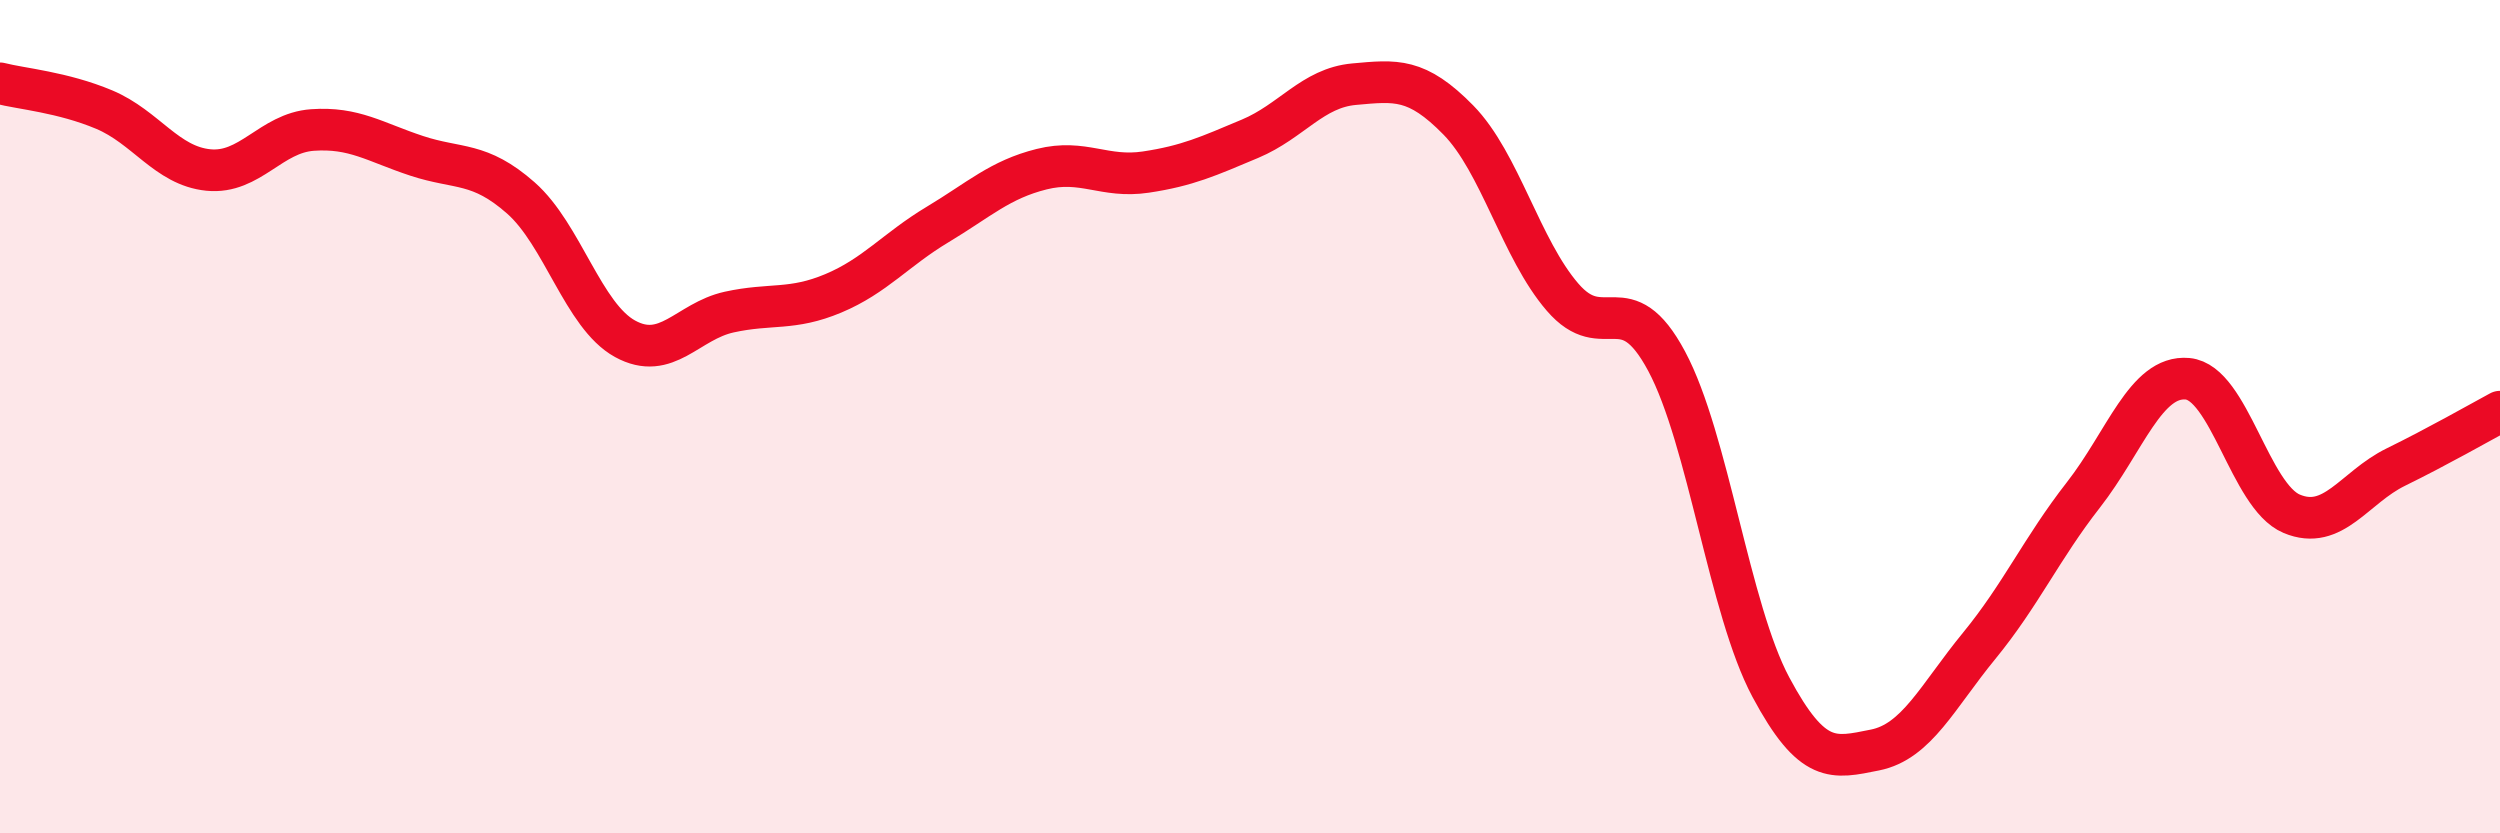 
    <svg width="60" height="20" viewBox="0 0 60 20" xmlns="http://www.w3.org/2000/svg">
      <path
        d="M 0,2 C 0.5,2.13 1.5,2.21 2.5,2.63 C 3.5,3.05 4,3.98 5,4.08 C 6,4.18 6.5,3.19 7.5,3.12 C 8.5,3.05 9,3.41 10,3.74 C 11,4.07 11.5,3.87 12.5,4.75 C 13.5,5.63 14,7.58 15,8.13 C 16,8.68 16.5,7.71 17.5,7.49 C 18.5,7.27 19,7.46 20,7.04 C 21,6.62 21.5,5.99 22.5,5.39 C 23.5,4.79 24,4.31 25,4.06 C 26,3.81 26.5,4.28 27.5,4.13 C 28.5,3.98 29,3.75 30,3.33 C 31,2.91 31.5,2.11 32.5,2.02 C 33.5,1.93 34,1.86 35,2.88 C 36,3.9 36.5,5.97 37.5,7.13 C 38.5,8.29 39,6.8 40,8.67 C 41,10.54 41.5,14.62 42.5,16.49 C 43.5,18.36 44,18.2 45,18 C 46,17.8 46.5,16.72 47.5,15.5 C 48.5,14.28 49,13.16 50,11.88 C 51,10.6 51.5,9 52.5,9.09 C 53.5,9.18 54,11.91 55,12.33 C 56,12.75 56.5,11.7 57.5,11.21 C 58.5,10.72 59.5,10.15 60,9.88L60 20L0 20Z"
        fill="#EB0A25"
        opacity="0.1"
        stroke-linecap="round"
        stroke-linejoin="round"
      />
      <path
        d="M 0,2 C 0.5,2.13 1.5,2.21 2.5,2.63 C 3.5,3.05 4,3.98 5,4.08 C 6,4.18 6.5,3.19 7.5,3.12 C 8.5,3.05 9,3.41 10,3.74 C 11,4.07 11.5,3.87 12.5,4.75 C 13.5,5.63 14,7.58 15,8.13 C 16,8.68 16.5,7.71 17.5,7.49 C 18.5,7.27 19,7.46 20,7.04 C 21,6.62 21.5,5.99 22.5,5.39 C 23.5,4.79 24,4.31 25,4.06 C 26,3.81 26.5,4.28 27.5,4.13 C 28.5,3.98 29,3.75 30,3.33 C 31,2.91 31.5,2.11 32.5,2.02 C 33.5,1.93 34,1.86 35,2.88 C 36,3.9 36.5,5.97 37.5,7.13 C 38.5,8.29 39,6.8 40,8.67 C 41,10.54 41.5,14.62 42.5,16.49 C 43.5,18.36 44,18.2 45,18 C 46,17.8 46.5,16.72 47.5,15.5 C 48.5,14.28 49,13.16 50,11.88 C 51,10.6 51.5,9 52.5,9.09 C 53.5,9.18 54,11.91 55,12.33 C 56,12.75 56.5,11.7 57.5,11.21 C 58.5,10.72 59.5,10.15 60,9.88"
        stroke="#EB0A25"
        stroke-width="1"
        fill="none"
        stroke-linecap="round"
        stroke-linejoin="round"
      />
    </svg>
  